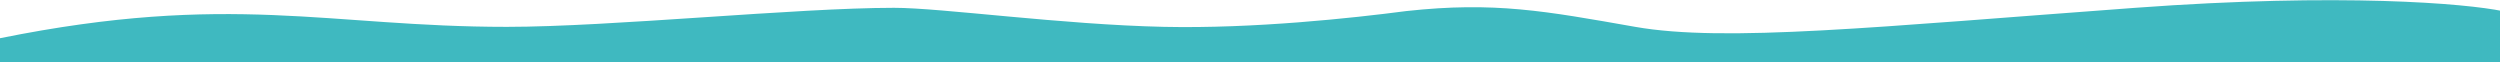 <svg width="2560" height="64" viewBox="0 0 2560 64" fill="none" xmlns="http://www.w3.org/2000/svg">
    <path d="M519 27.5C336 27.5 236.5 -8.57 0 39.133V63.5H1440H2562.5V11.335C2525.5 3.723 2398.5 -7.6 2186.5 8C1921.5 27.5 1766.5 43.665 1674.5 27.5C1582.5 11.335 1530.5 1.439 1440 11.335C1384.63 18.569 1283.87 29.475 1192 27.5C1087.24 25.248 963.982 8 915.5 8C815.5 8 625.5 27.5 519 27.5Z" fill="#3FB9C0"/>
</svg>
